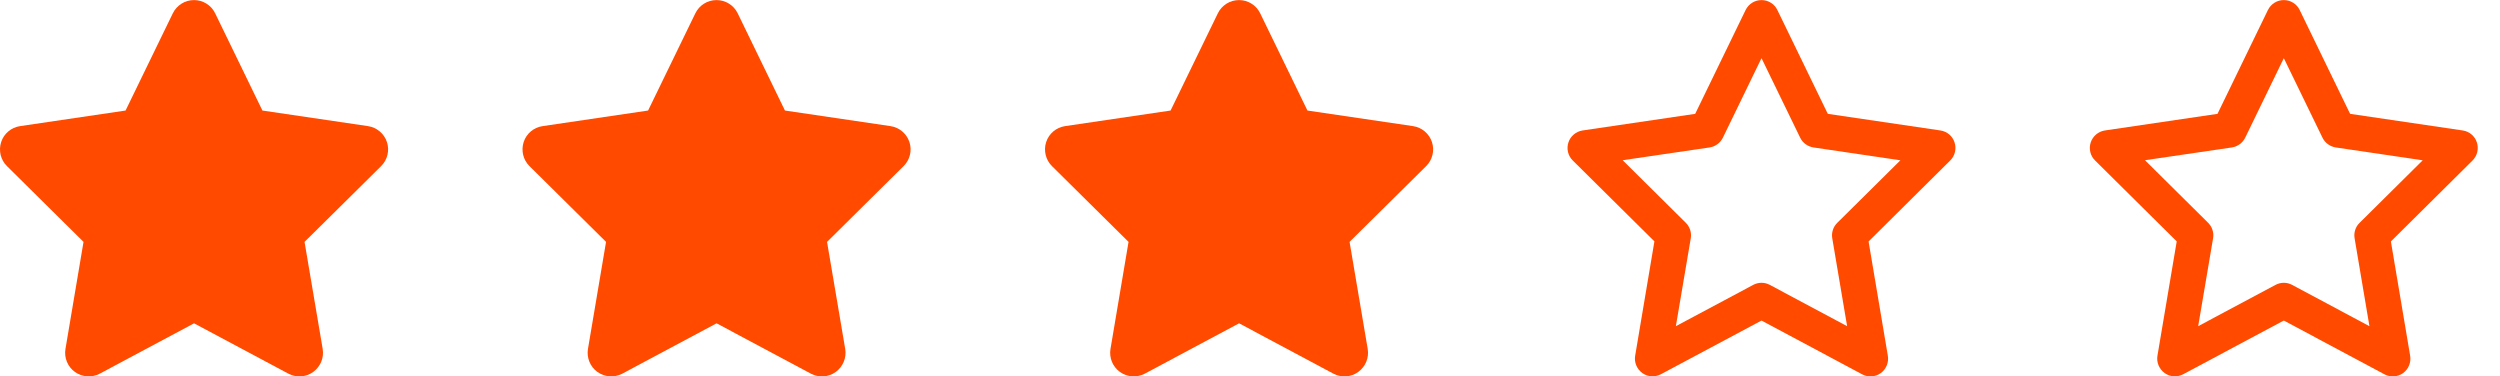 <svg width="93" height="14" viewBox="0 0 93 14" fill="none" xmlns="http://www.w3.org/2000/svg">
<path d="M8.004 0.495C7.859 0.194 7.553 0.003 7.217 0.003C6.88 0.003 6.577 0.194 6.429 0.495L4.671 4.112L0.745 4.692C0.417 4.741 0.144 4.97 0.043 5.285C-0.059 5.599 0.023 5.947 0.259 6.179L3.107 8.998L2.435 12.981C2.38 13.309 2.517 13.643 2.788 13.837C3.058 14.031 3.416 14.056 3.712 13.9L7.219 12.027L10.727 13.9C11.023 14.056 11.381 14.034 11.651 13.837C11.922 13.64 12.059 13.309 12.004 12.981L11.329 8.998L14.178 6.179C14.413 5.947 14.498 5.599 14.394 5.285C14.29 4.97 14.019 4.741 13.691 4.692L9.762 4.112L8.004 0.495Z" fill="#FF4A00"/>
<path d="M27.442 0.495C27.297 0.194 26.99 0.003 26.654 0.003C26.318 0.003 26.014 0.194 25.867 0.495L24.109 4.112L20.183 4.692C19.855 4.741 19.581 4.97 19.48 5.285C19.379 5.599 19.461 5.947 19.696 6.179L22.545 8.998L21.872 12.981C21.818 13.309 21.954 13.643 22.225 13.837C22.496 14.031 22.854 14.056 23.149 13.9L26.657 12.027L30.165 13.9C30.46 14.056 30.818 14.034 31.089 13.837C31.36 13.64 31.496 13.309 31.442 12.981L30.766 8.998L33.615 6.179C33.85 5.947 33.935 5.599 33.831 5.285C33.727 4.97 33.456 4.741 33.128 4.692L29.2 4.112L27.442 0.495Z" fill="#FF4A00"/>
<path d="M46.879 0.495C46.734 0.194 46.428 0.003 46.092 0.003C45.755 0.003 45.452 0.194 45.304 0.495L43.546 4.112L39.62 4.692C39.292 4.741 39.019 4.97 38.917 5.285C38.816 5.599 38.898 5.947 39.133 6.179L41.982 8.998L41.31 12.981C41.255 13.309 41.392 13.643 41.662 13.837C41.933 14.031 42.291 14.056 42.587 13.9L46.094 12.027L49.602 13.9C49.898 14.056 50.256 14.034 50.526 13.837C50.797 13.64 50.934 13.309 50.879 12.981L50.204 8.998L53.053 6.179C53.288 5.947 53.373 5.599 53.269 5.285C53.165 4.97 52.894 4.741 52.566 4.692L48.637 4.112L46.879 0.495Z" fill="#FF4A00"/>
<path d="M65.528 0.003C65.779 0.003 66.009 0.145 66.118 0.372L67.994 4.235L72.183 4.853C72.428 4.889 72.634 5.061 72.71 5.299C72.787 5.537 72.724 5.794 72.549 5.969L69.511 8.982L70.228 13.236C70.269 13.482 70.167 13.731 69.965 13.879C69.763 14.026 69.492 14.043 69.273 13.925L65.528 11.924L61.784 13.922C61.563 14.04 61.295 14.024 61.093 13.876C60.89 13.728 60.786 13.479 60.828 13.233L61.544 8.979L58.506 5.969C58.328 5.794 58.268 5.534 58.345 5.299C58.421 5.064 58.627 4.891 58.873 4.853L63.061 4.235L64.937 0.372C65.049 0.145 65.276 0.003 65.528 0.003ZM65.528 2.163L64.092 5.121C63.996 5.315 63.813 5.452 63.597 5.485L60.363 5.96L62.711 8.287C62.862 8.438 62.933 8.651 62.897 8.861L62.342 12.134L65.219 10.598C65.413 10.494 65.645 10.494 65.837 10.598L68.713 12.134L68.16 8.864C68.125 8.654 68.193 8.44 68.346 8.29L70.695 5.963L67.461 5.485C67.247 5.452 67.061 5.318 66.966 5.121L65.528 2.163Z" fill="#FF4A00"/>
<path d="M84.958 0.003C85.209 0.003 85.439 0.145 85.548 0.372L87.424 4.235L91.612 4.853C91.859 4.889 92.064 5.061 92.14 5.299C92.217 5.537 92.154 5.794 91.979 5.969L88.941 8.982L89.658 13.236C89.699 13.482 89.597 13.731 89.395 13.879C89.193 14.026 88.922 14.043 88.703 13.925L84.958 11.924L81.215 13.922C80.993 14.04 80.725 14.024 80.523 13.876C80.32 13.728 80.216 13.479 80.257 13.233L80.974 8.979L77.936 5.969C77.758 5.794 77.698 5.534 77.775 5.299C77.852 5.064 78.056 4.891 78.303 4.853L82.491 4.235L84.367 0.372C84.479 0.145 84.706 0.003 84.958 0.003ZM84.958 2.163L83.522 5.121C83.426 5.315 83.243 5.452 83.027 5.485L79.793 5.96L82.141 8.287C82.292 8.438 82.363 8.651 82.327 8.861L81.772 12.134L84.649 10.598C84.843 10.494 85.075 10.494 85.266 10.598L88.143 12.134L87.591 8.864C87.555 8.654 87.623 8.44 87.776 8.29L90.125 5.963L86.891 5.485C86.677 5.452 86.491 5.318 86.396 5.121L84.958 2.163Z" fill="#FF4A00"/>
</svg>
